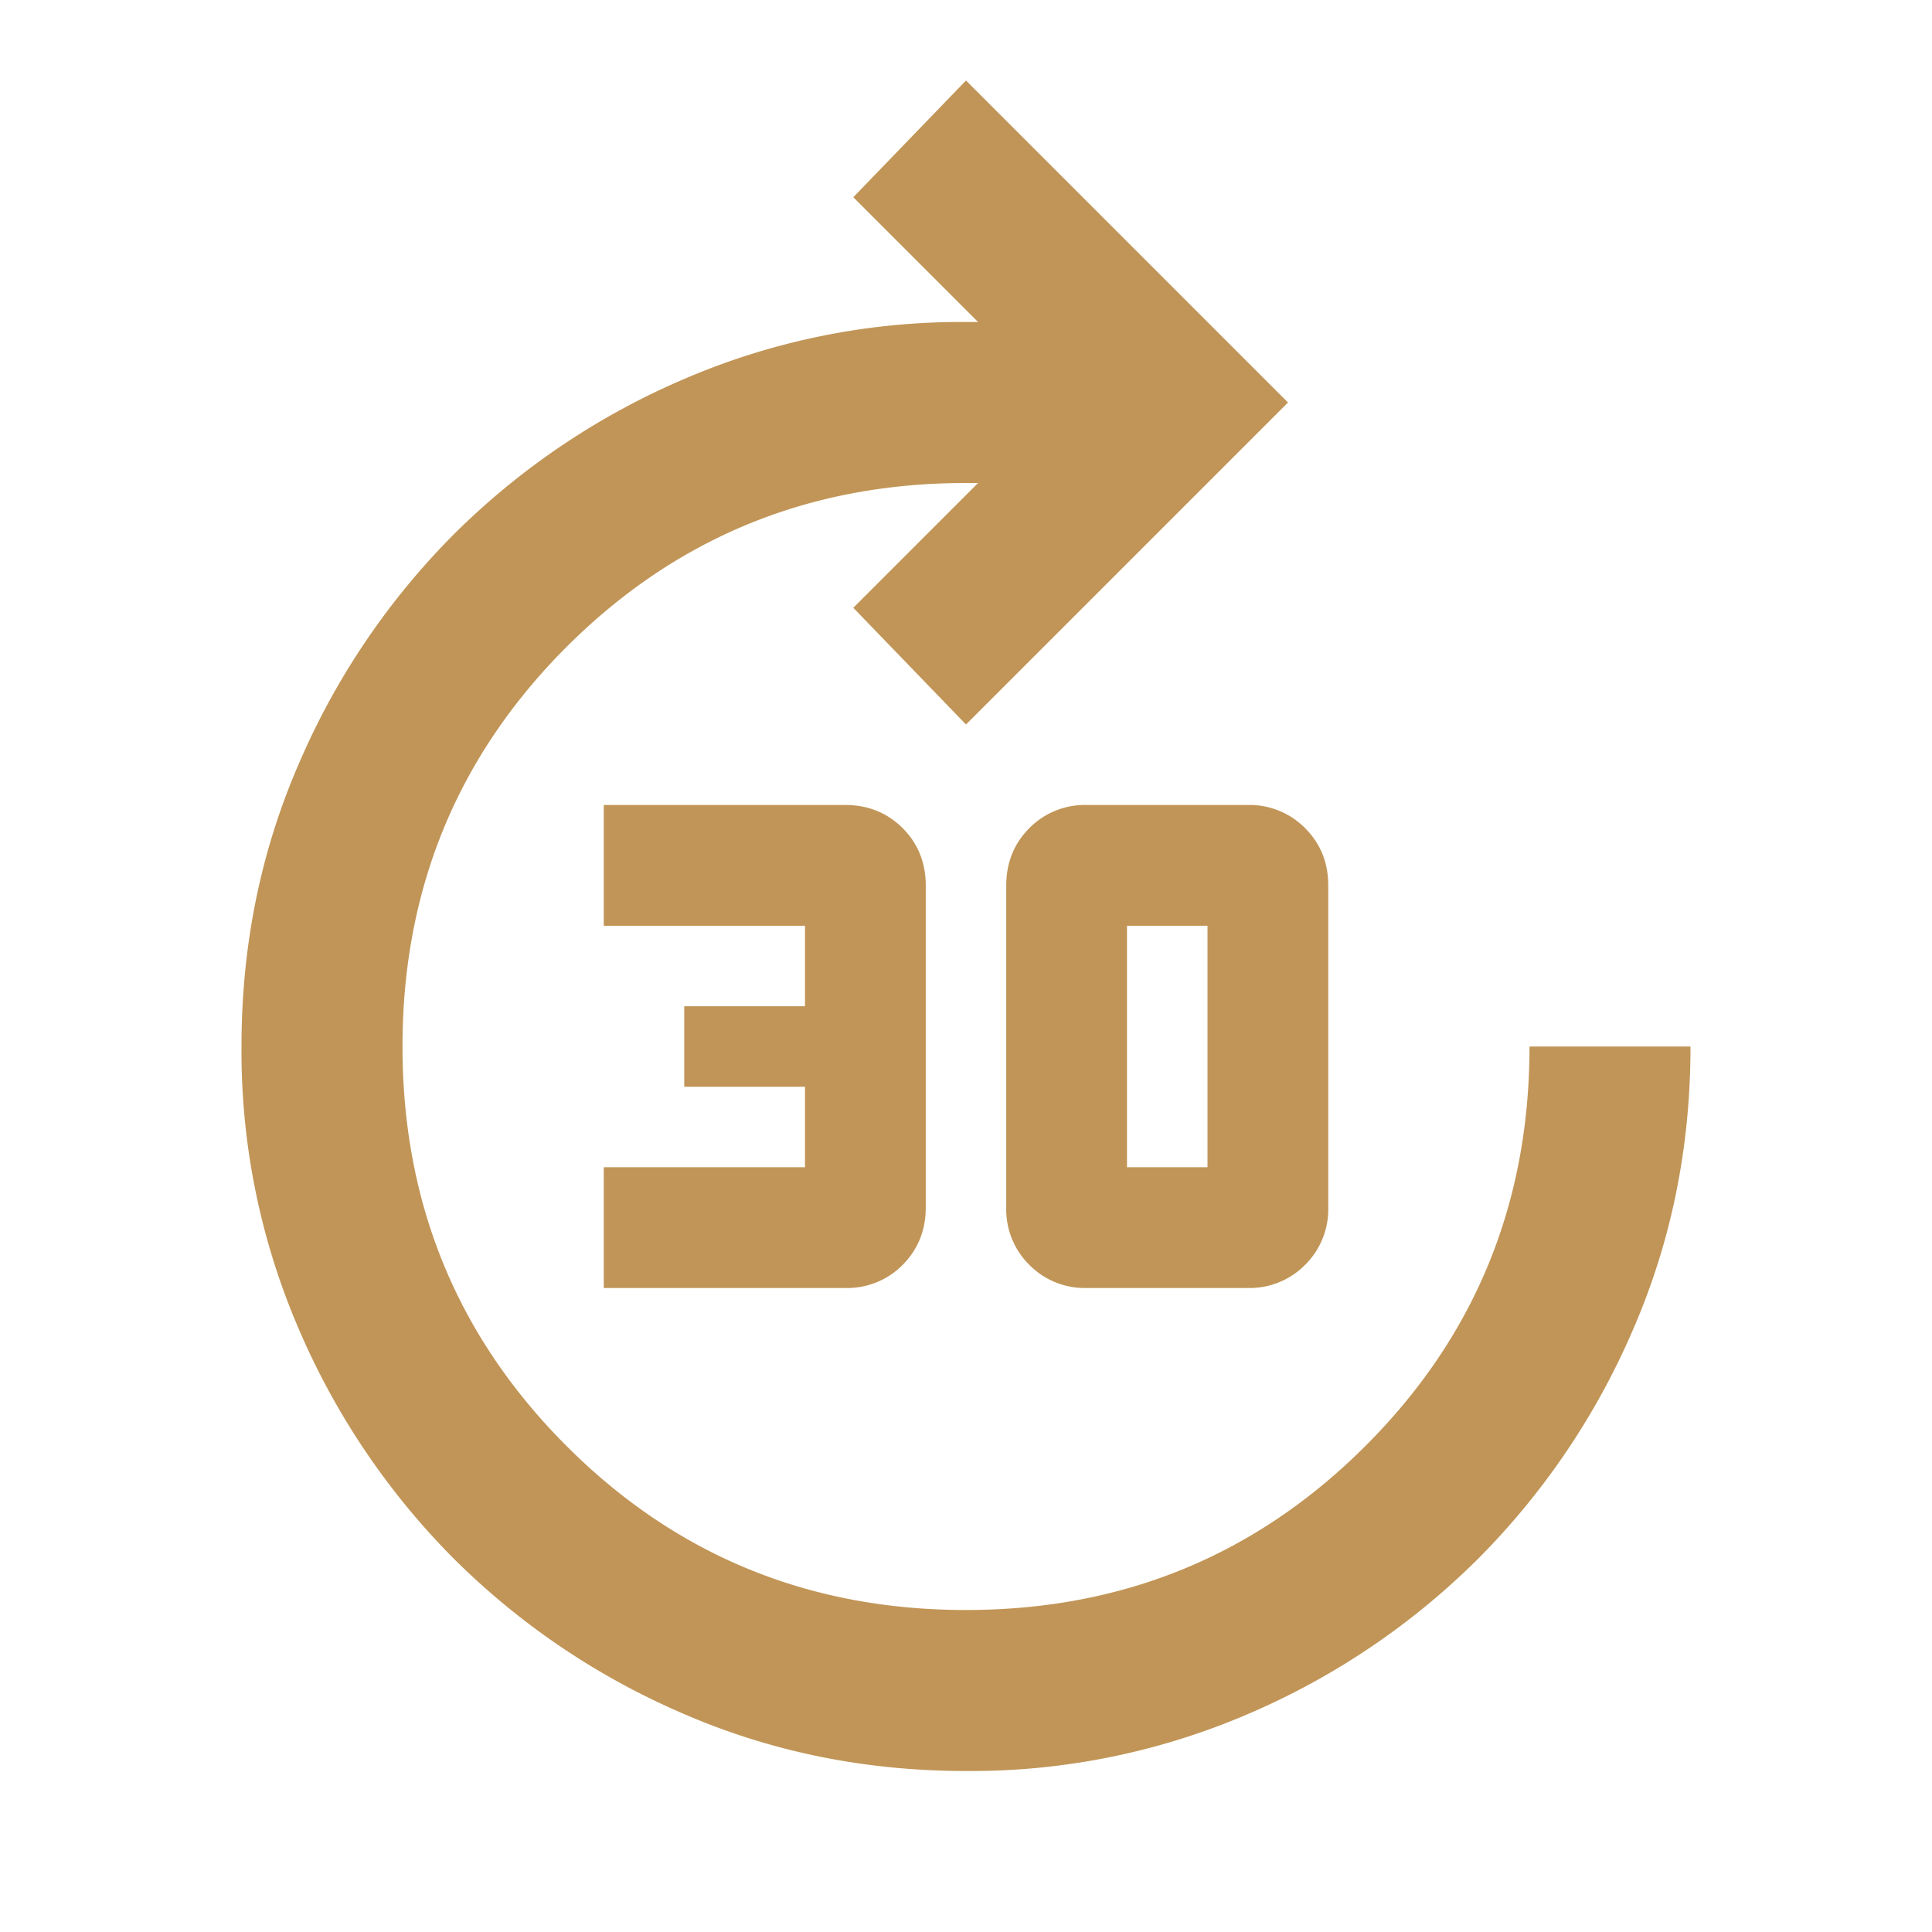 <svg width="24" height="24" fill="none" xmlns="http://www.w3.org/2000/svg"><mask id="mask0_22_935" style="mask-type:alpha" maskUnits="userSpaceOnUse" x="0" y="0" width="24" height="24"><path fill="#D9D9D9" d="M0 0h24v24H0z"/></mask><g mask="url(#mask0_22_935)"><path d="M7.5 16v-1.5H10v-1H8.5v-1H10v-1H7.5V10h3c.283 0 .52.096.713.287.191.192.287.43.287.713v4c0 .283-.096.52-.287.713A.968.968 0 0110.5 16h-3zm6 0a.968.968 0 01-.713-.287A.968.968 0 0112.5 15v-4c0-.283.096-.52.287-.713A.968.968 0 0113.5 10h2a.97.97 0 01.712.287c.192.192.288.43.288.713v4a.97.97 0 01-.288.713.968.968 0 01-.712.287h-2zm.5-1.5h1v-3h-1v3zM12 22c-1.25 0-2.42-.238-3.512-.712a9.149 9.149 0 01-2.85-1.925 9.147 9.147 0 01-1.925-2.85A8.707 8.707 0 013 13c0-1.25.237-2.42.712-3.512a9.148 9.148 0 011.925-2.85 9.148 9.148 0 012.85-1.925A8.707 8.707 0 0112 4h.15L10.6 2.45 12 1l4 4-4 4-1.4-1.45L12.15 6H12c-1.95 0-3.604.68-4.963 2.037C5.68 9.396 5 11.05 5 13c0 1.95.68 3.604 2.037 4.962C8.396 19.322 10.05 20 12 20c1.95 0 3.604-.68 4.962-2.038C18.322 16.604 19 14.95 19 13h2c0 1.25-.238 2.42-.712 3.512a9.148 9.148 0 01-1.925 2.85 9.148 9.148 0 01-2.85 1.926A8.707 8.707 0 0112 22z" fill="#C19557"/></g></svg>